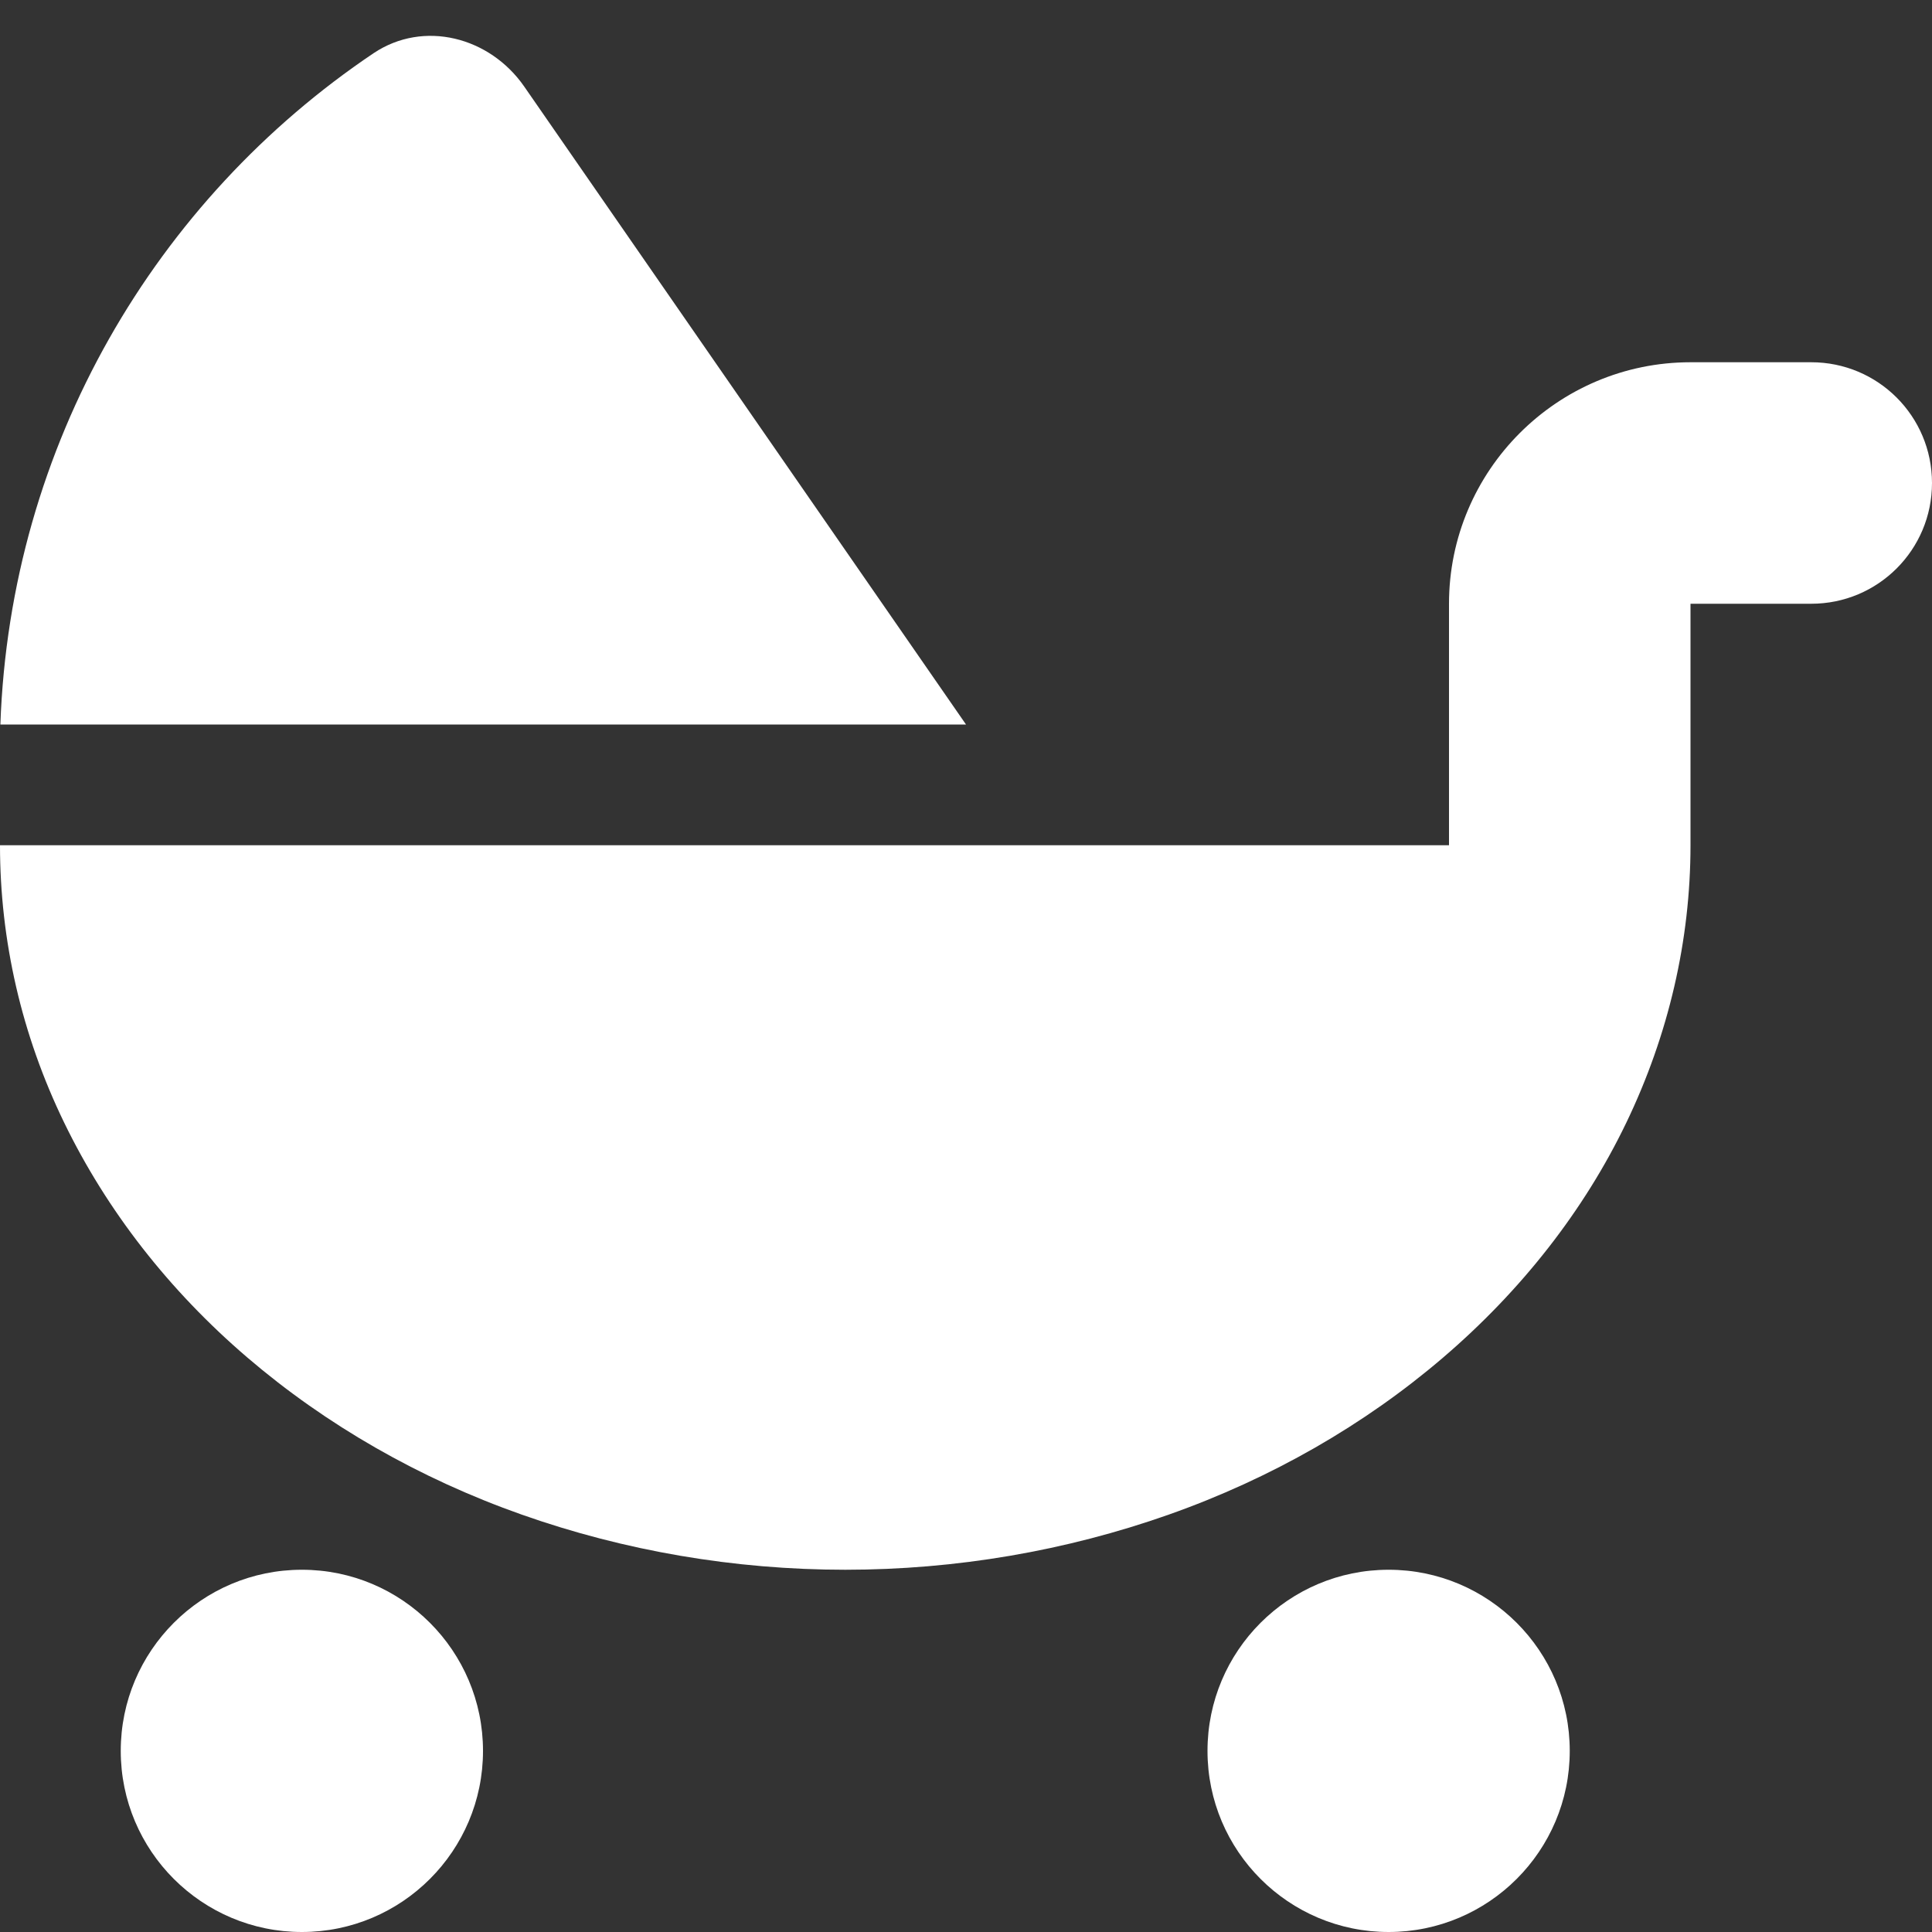<svg xmlns="http://www.w3.org/2000/svg" id="Livello_1" data-name="Livello 1" viewBox="0 0 512 512"><rect x="0" y="0" width="512" height="512" fill="#333333" stroke="none"/><defs><style>      .cls-1 {        fill: #fff;        stroke-width: 0px;      }    </style></defs><path class="cls-1" d="M256,192H.1C2.7,117.9,41.3,52.9,99,14.1c13.3-8.9,30.8-4.3,39.9,8.8l117.1,169.1ZM384,160c0-35.3,28.7-64,64-64h32c17.7,0,32,14.3,32,32s-14.3,32-32,32h-32v64c0,25.2-5.8,50.2-17,73.5s-27.8,44.5-48.6,62.3-45.5,32-72.7,41.6-56.3,14.6-85.7,14.6-58.5-5-85.7-14.6-51.9-23.8-72.7-41.6-37.3-39-48.6-62.3S0,249.2,0,224h384v-64ZM80,416c26.5,0,48,21.5,48,48s-21.5,48-48,48-48-21.5-48-48,21.5-48,48-48ZM320,464c0-26.5,21.5-48,48-48s48,21.5,48,48-21.5,48-48,48-48-21.5-48-48h0Z"></path></svg>